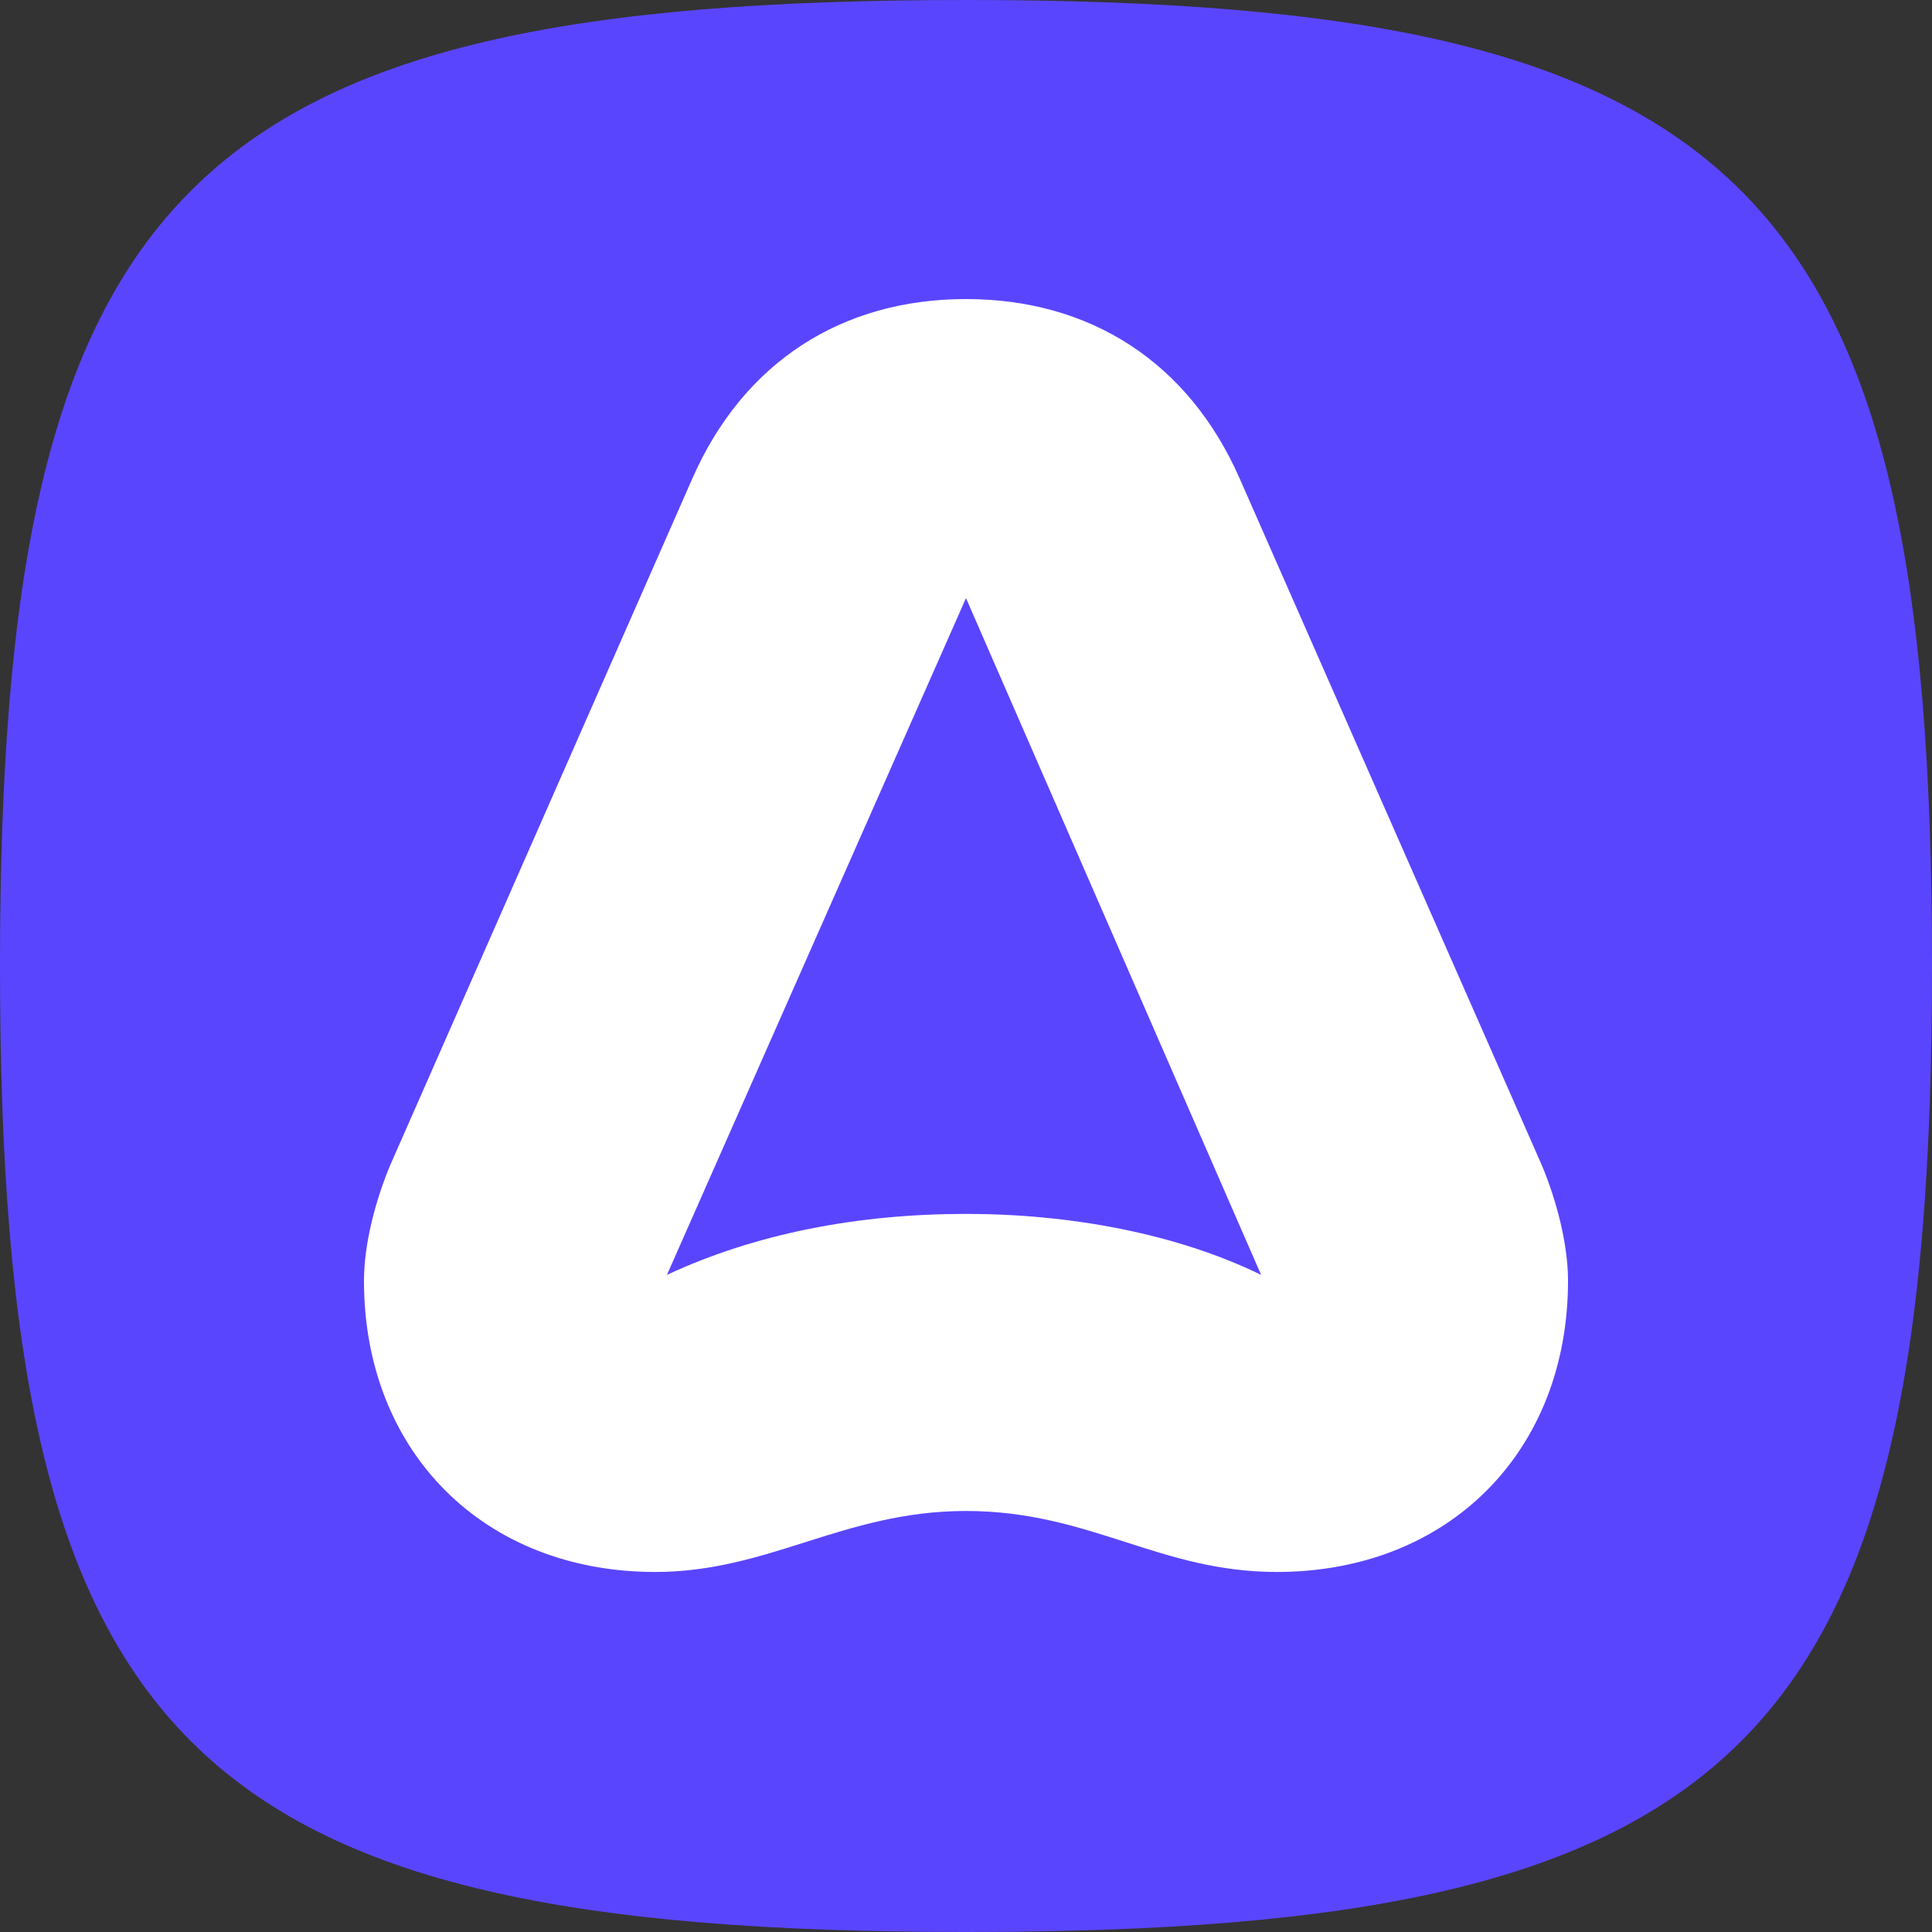 <svg width="48" height="48" viewBox="0 0 48 48" fill="none" xmlns="http://www.w3.org/2000/svg">
<rect x="0" y="0" width="48" height="48" fill="#333333" stroke="none"/>
<rect x="7" y="5" width="36" height="36" fill="white"/>
<path fill-rule="evenodd" clip-rule="evenodd" d="M0 24C0 43.356 4.644 48 24 48C43.356 48 48 43.356 48 24C48 4.644 43.356 0 24 0C4.644 0 0 4.644 0 24ZM9.678 28.986L17.206 11.878C18.476 8.994 20.921 7.43 24 7.43C27.079 7.43 29.523 8.994 30.794 11.877L38.322 28.986C38.664 29.817 38.957 30.892 38.957 31.821C38.957 36.073 35.976 39.055 31.723 39.055C30.274 39.055 29.124 38.685 27.96 38.311C26.766 37.928 25.558 37.54 24 37.54C22.459 37.54 21.222 37.931 20.005 38.316C18.828 38.689 17.671 39.055 16.277 39.055C12.025 39.055 9.043 36.074 9.043 31.821C9.043 30.892 9.336 29.817 9.678 28.986H9.678ZM24 14.859L16.57 31.674C18.77 30.648 21.312 30.159 24 30.159C26.591 30.159 29.23 30.648 31.332 31.674L24 14.86V14.859Z" fill="#5A45FF"/>
</svg>
